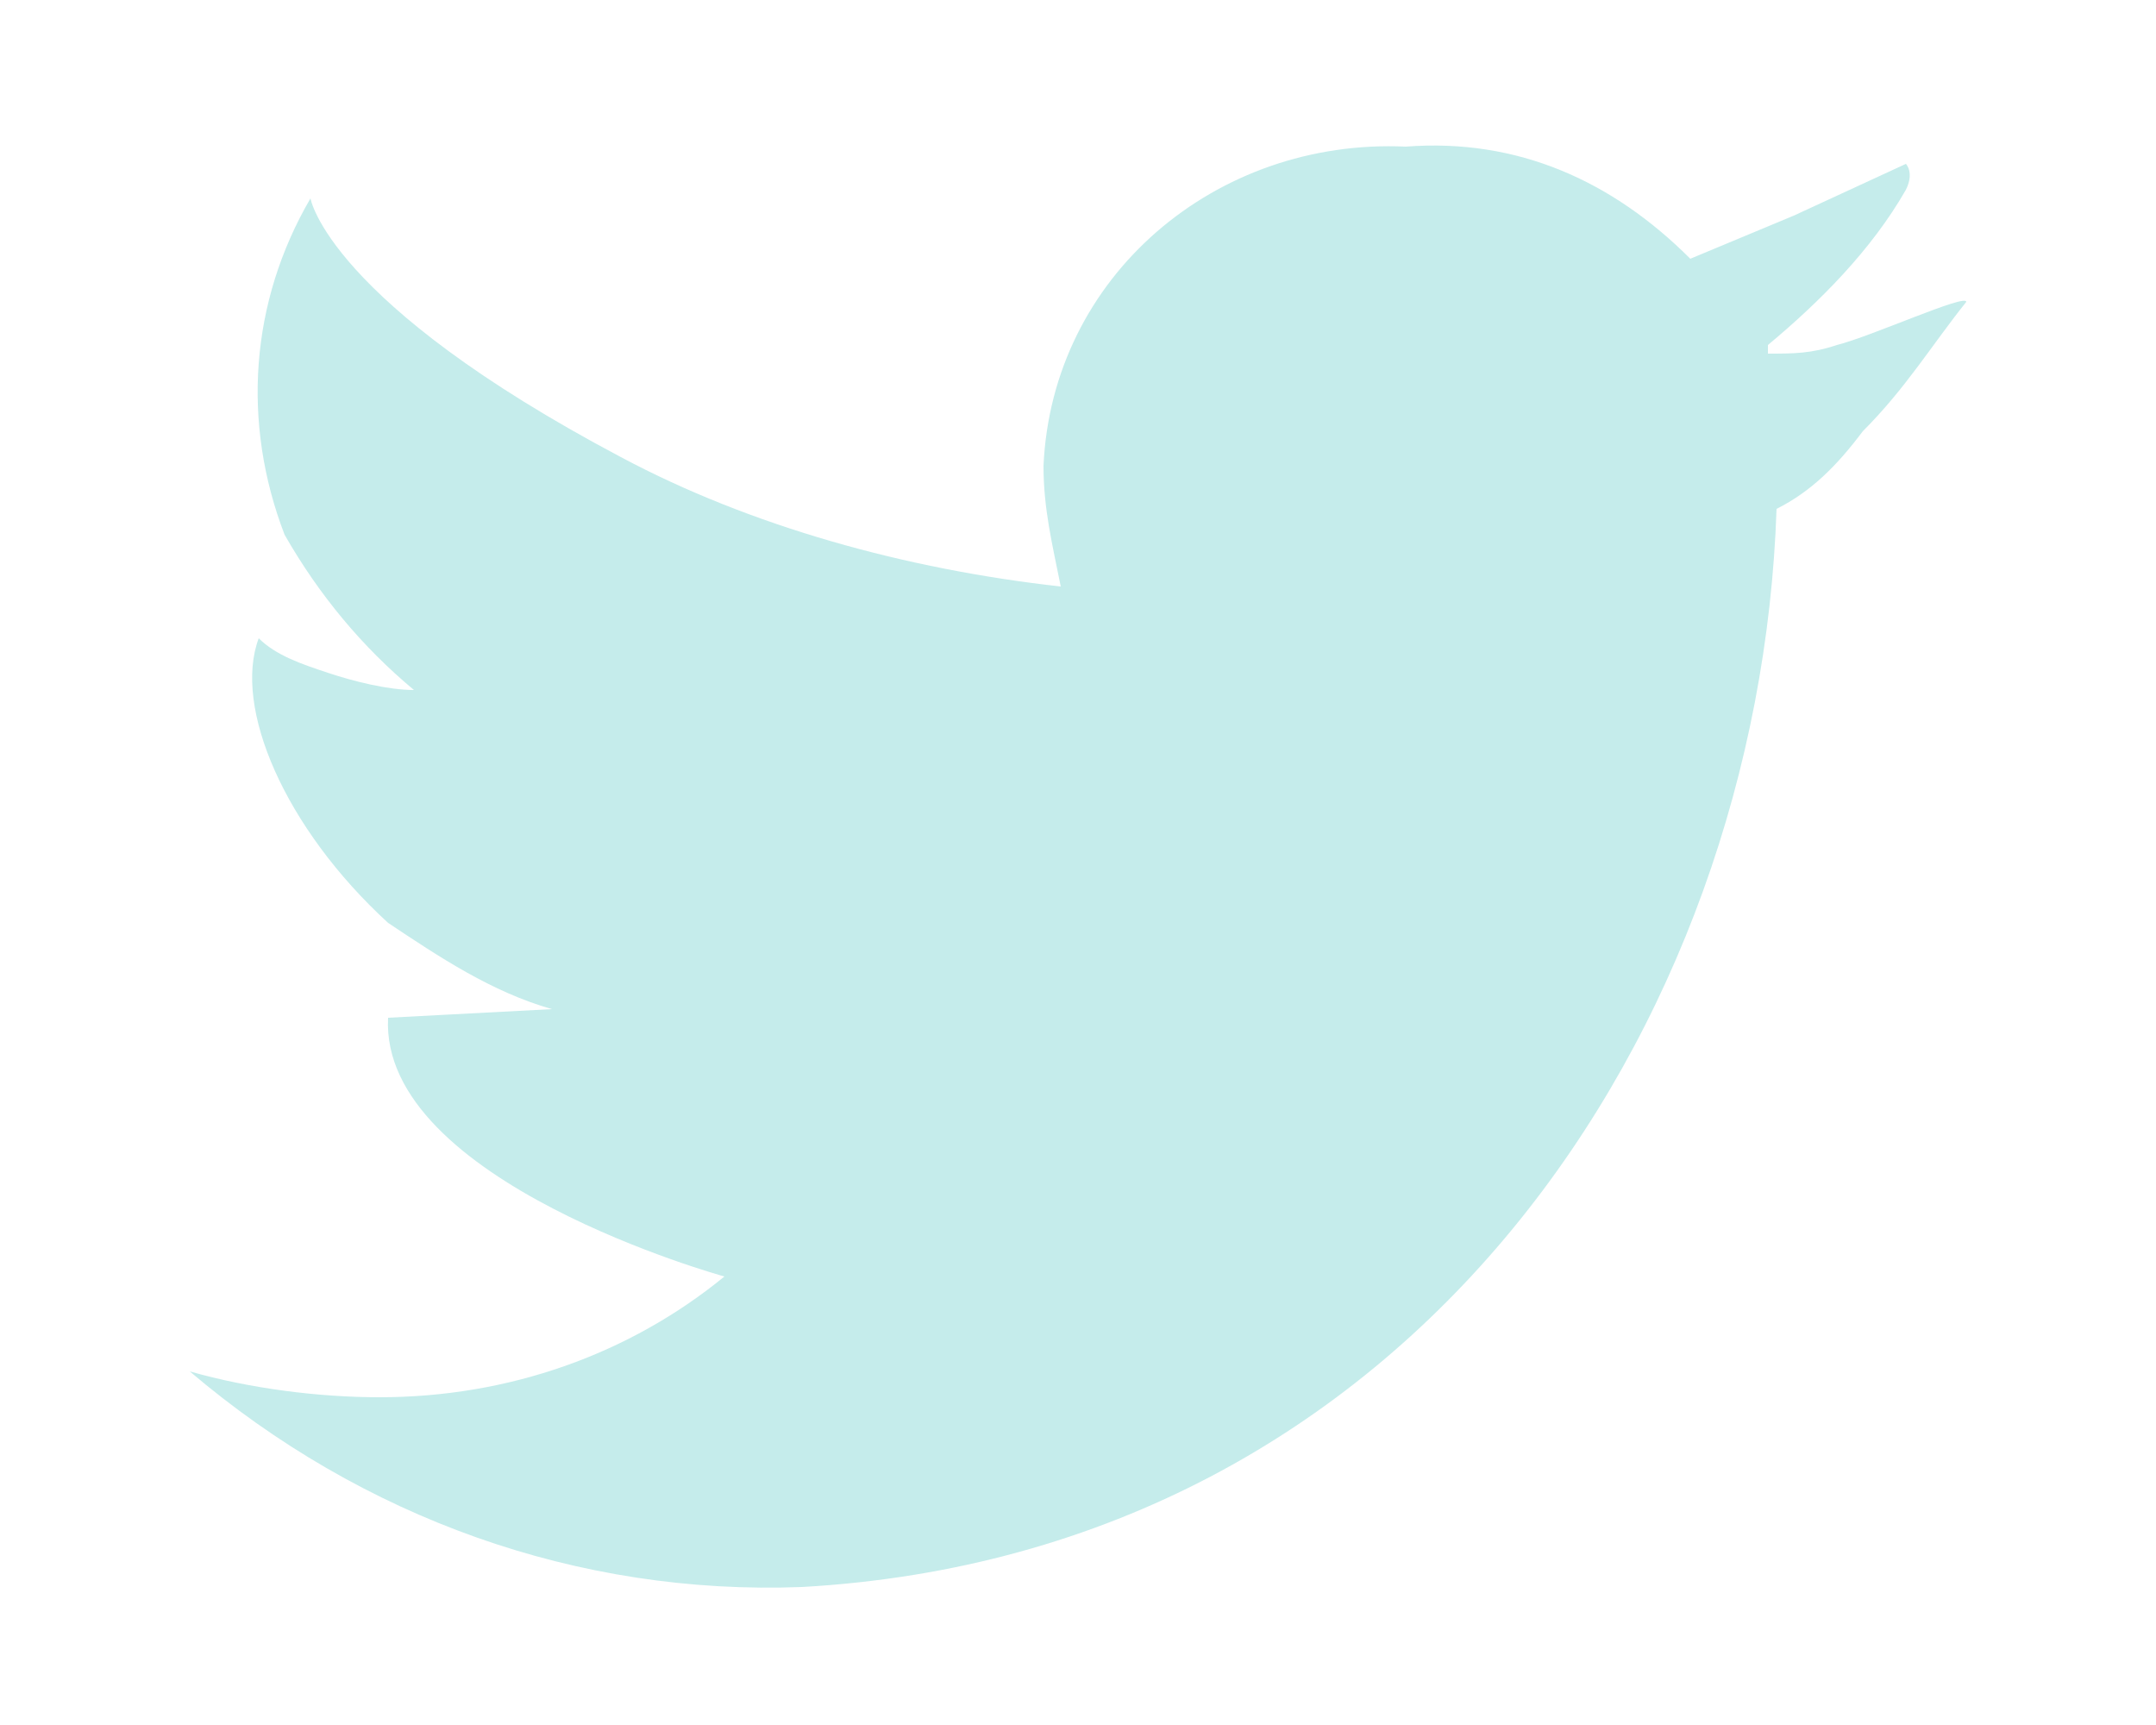 <?xml version="1.0" encoding="utf-8"?>
<!-- Generator: Adobe Illustrator 25.1.0, SVG Export Plug-In . SVG Version: 6.00 Build 0)  -->
<svg version="1.1" id="Layer_1" xmlns="http://www.w3.org/2000/svg" xmlns:xlink="http://www.w3.org/1999/xlink" x="0px" y="0px"
	 viewBox="0 0 25 20" style="enable-background:new 0 0 25 20;" xml:space="preserve">
<style type="text/css">
	.st0{fill:#C5ECEB;}
</style>
<path id="Path_5555" class="st0" d="M21.3,4c-0.3,0.1-0.5,0.1-0.8,0.1l0-0.1c0.6-0.5,1.2-1.1,1.6-1.8c0.1-0.2,0-0.3,0-0.3l-1.3,0.6
	L19.6,3c-0.9-0.9-2-1.4-3.3-1.3c-2.2-0.1-4.1,1.5-4.2,3.7c0,0.5,0.1,0.9,0.2,1.4c0,0.1,0-0.1,0,0c-1.8-0.2-3.6-0.7-5.1-1.5
	C3.8,3.5,3.6,2.3,3.6,2.3C2.9,3.5,2.8,4.9,3.3,6.2C3.7,6.9,4.2,7.5,4.8,8C4.5,8,4.1,7.9,3.8,7.8C3.5,7.7,3.2,7.6,3,7.4
	c-0.3,0.8,0.3,2.2,1.5,3.3c0.6,0.4,1.2,0.8,1.9,1l-1.9,0.1c-0.1,1.9,3.9,3,3.9,3c-1.1,0.9-2.5,1.4-4,1.4c-0.7,0-1.5-0.1-2.2-0.3
	c2,1.7,4.5,2.6,7.1,2.5c7.1-0.4,11.1-6.5,11.3-12.5l0,0c0.4-0.2,0.7-0.5,1-0.9c0.5-0.5,0.8-1,1.2-1.5C22.8,3.4,21.7,3.9,21.3,4z"/>
</svg>
